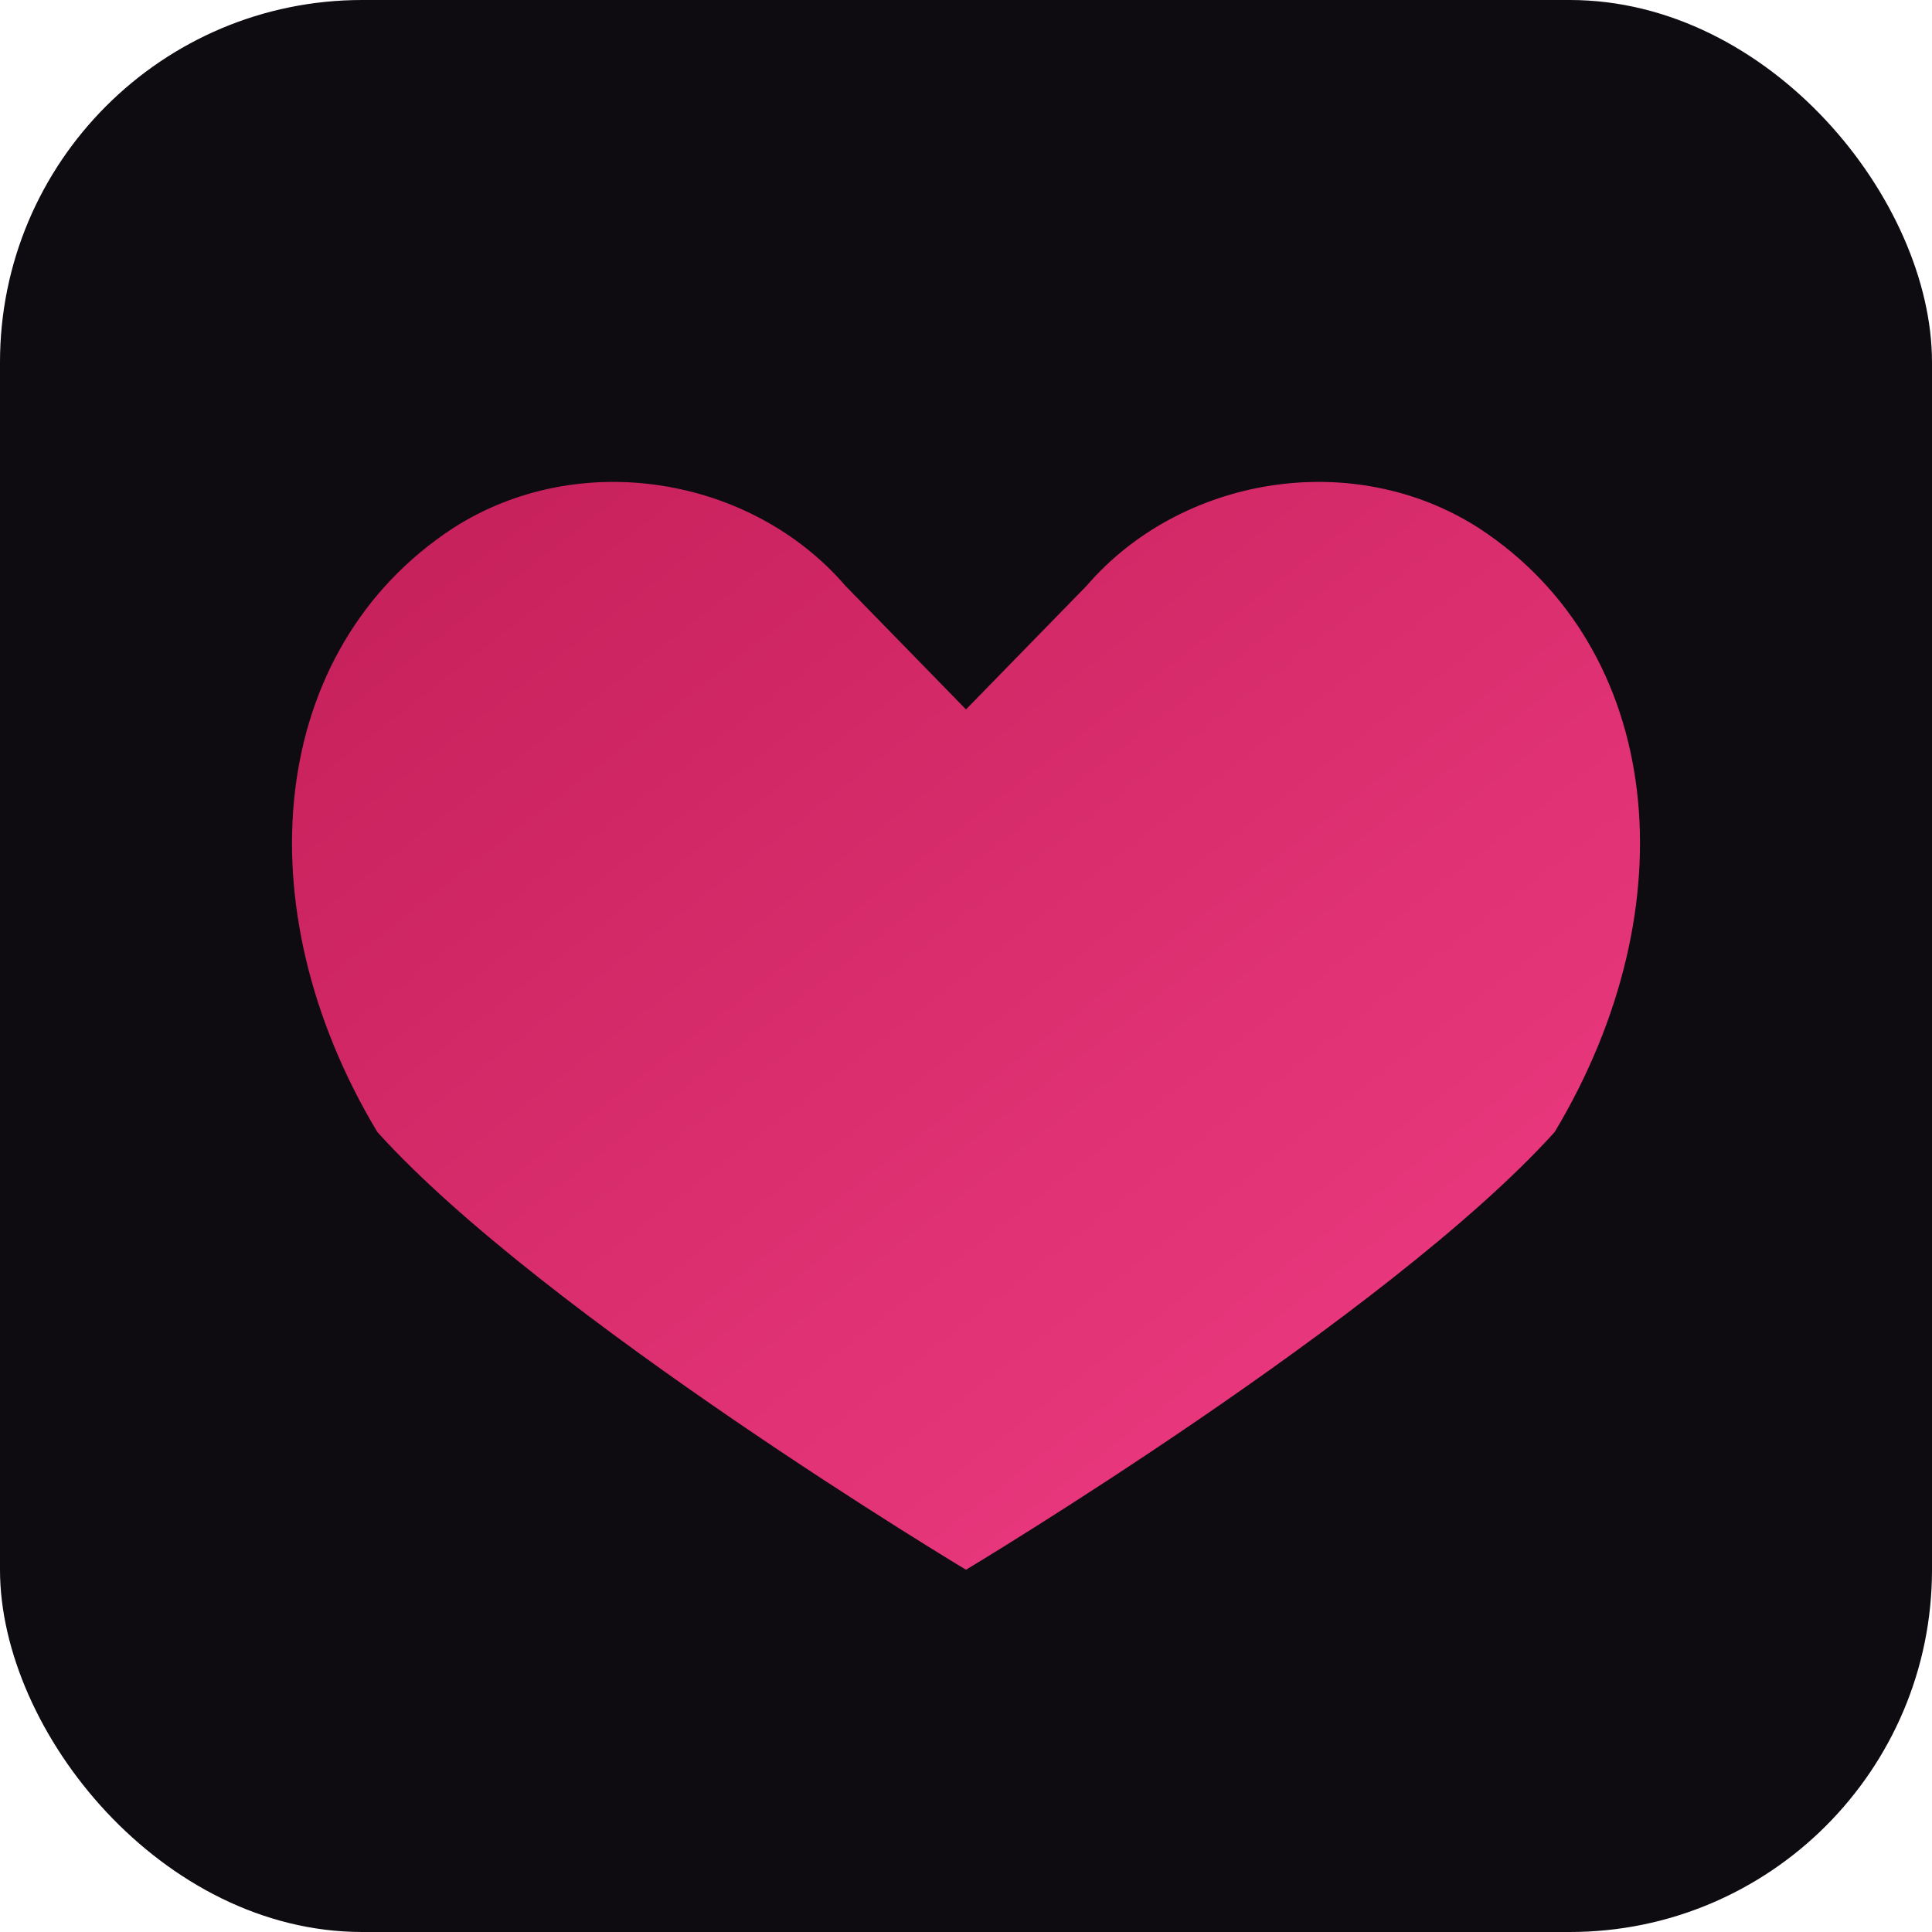 <svg xmlns="http://www.w3.org/2000/svg" viewBox="0 0 64 64">
  <defs>
    <linearGradient id="g" x1="0" x2="1" y1="0" y2="1">
      <stop offset="0" stop-color="#C21E56"/>
      <stop offset="1" stop-color="#F33E87"/>
    </linearGradient>
  </defs>
  <rect width="64" height="64" rx="12" fill="#0e0b11"/>
  <path d="M32 52s-14-8.4-19.5-14.5C8 30 8.9 21.5 15 17.5c4.2-2.7 9.9-1.7 13 1.9l4 4.1 4-4.1c3.1-3.6 8.8-4.6 13-1.9 6.1 4 7 12.5 2.5 20C46 43.6 32 52 32 52Z" fill="url(#g)"/>
</svg>